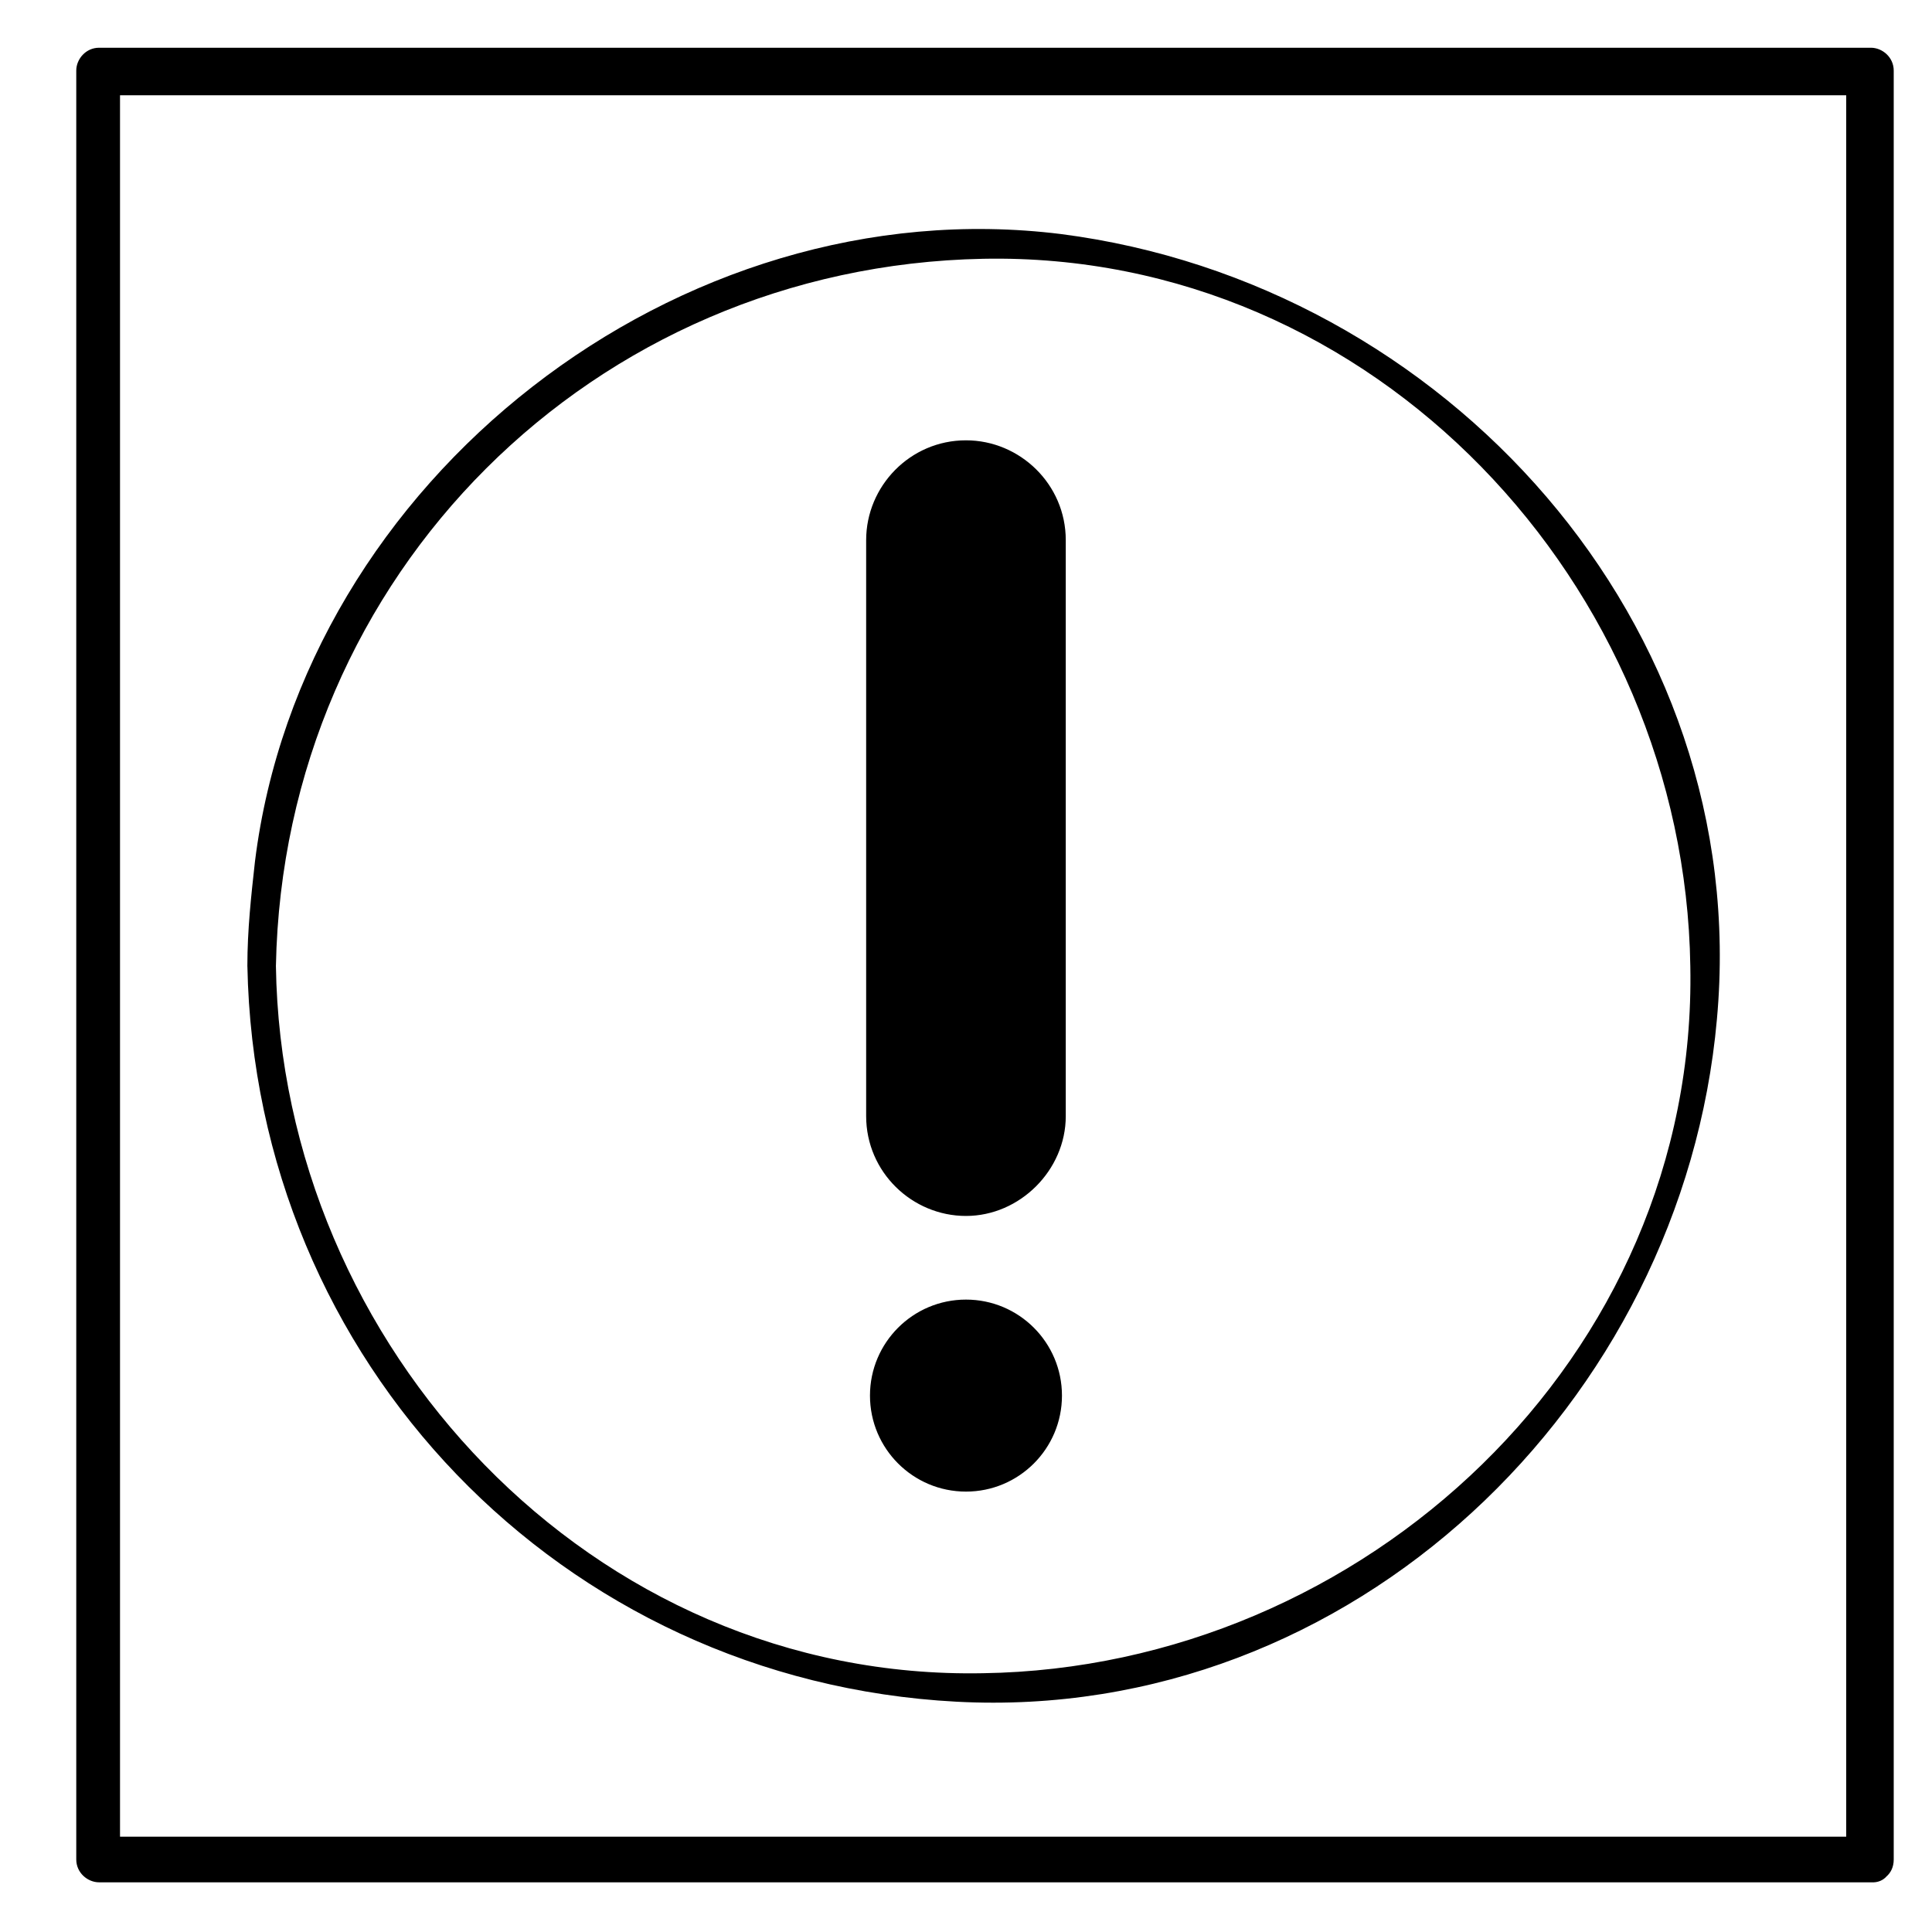 <?xml version="1.0" encoding="UTF-8"?>
<!-- Uploaded to: ICON Repo, www.iconrepo.com, Generator: ICON Repo Mixer Tools -->
<svg width="800px" height="800px" version="1.1" viewBox="144 144 512 512" xmlns="http://www.w3.org/2000/svg">
 <g>
  <path d="m639.31 630.74h-469.55c2.016 2.016 4.031 4.031 6.047 6.047v-474.09c-2.016 2.519-4.031 4.535-6.047 6.551h469.55c-2.016-2.016-4.031-4.031-6.047-6.551v474.09c0 8.062 12.594 8.062 12.594 0v-474.09c0-3.527-3.023-6.047-6.047-6.047h-469.55c-3.527 0-6.047 3.023-6.047 6.047v474.09c0 3.527 3.023 6.047 6.047 6.047h469.55c7.559 0.504 7.559-12.094-0.5-12.094z"/>
  <path d="m217.12 400c2.016-103.79 84.137-185.4 187.42-187.42 103.78-2.016 185.9 86.656 187.41 187.42 2.016 103.79-86.656 185.91-187.42 187.42-103.79 2.012-185.9-86.656-187.41-187.42 0-5.039-7.559-5.039-7.559 0 2.016 104.79 83.129 189.43 187.92 194.97 104.79 5.543 192.46-79.098 201.52-180.87 9.57-104.79-72.047-194.97-173.82-208.07-101.27-12.594-201.02 64.992-213.61 166.26-1.008 9.07-2.016 18.137-2.016 27.711 0 5.035 7.559 5.035 7.559 0z"/>
  <path transform="matrix(5.038 0 0 5.038 148.09 148.09)" d="m50 62.9c-2.7 0-5-2.2-5-5v-30.3c0-2.7 2.2-5 5-5 2.7 0 5 2.2 5 5v30.3c-7.75e-4 2.7-2.3 5-5 5z" stroke="#000000" stroke-miterlimit="10" stroke-width=".5"/>
  <path transform="matrix(5.038 0 0 5.038 148.09 148.09)" d="m54.8 72.6c0 2.651-2.148 4.8-4.799 4.8-2.651 0-4.8-2.149-4.8-4.8 0-2.651 2.149-4.8 4.8-4.8 2.651 0 4.799 2.149 4.799 4.8" stroke="#000000" stroke-miterlimit="10" stroke-width=".5"/>
 </g>
</svg>